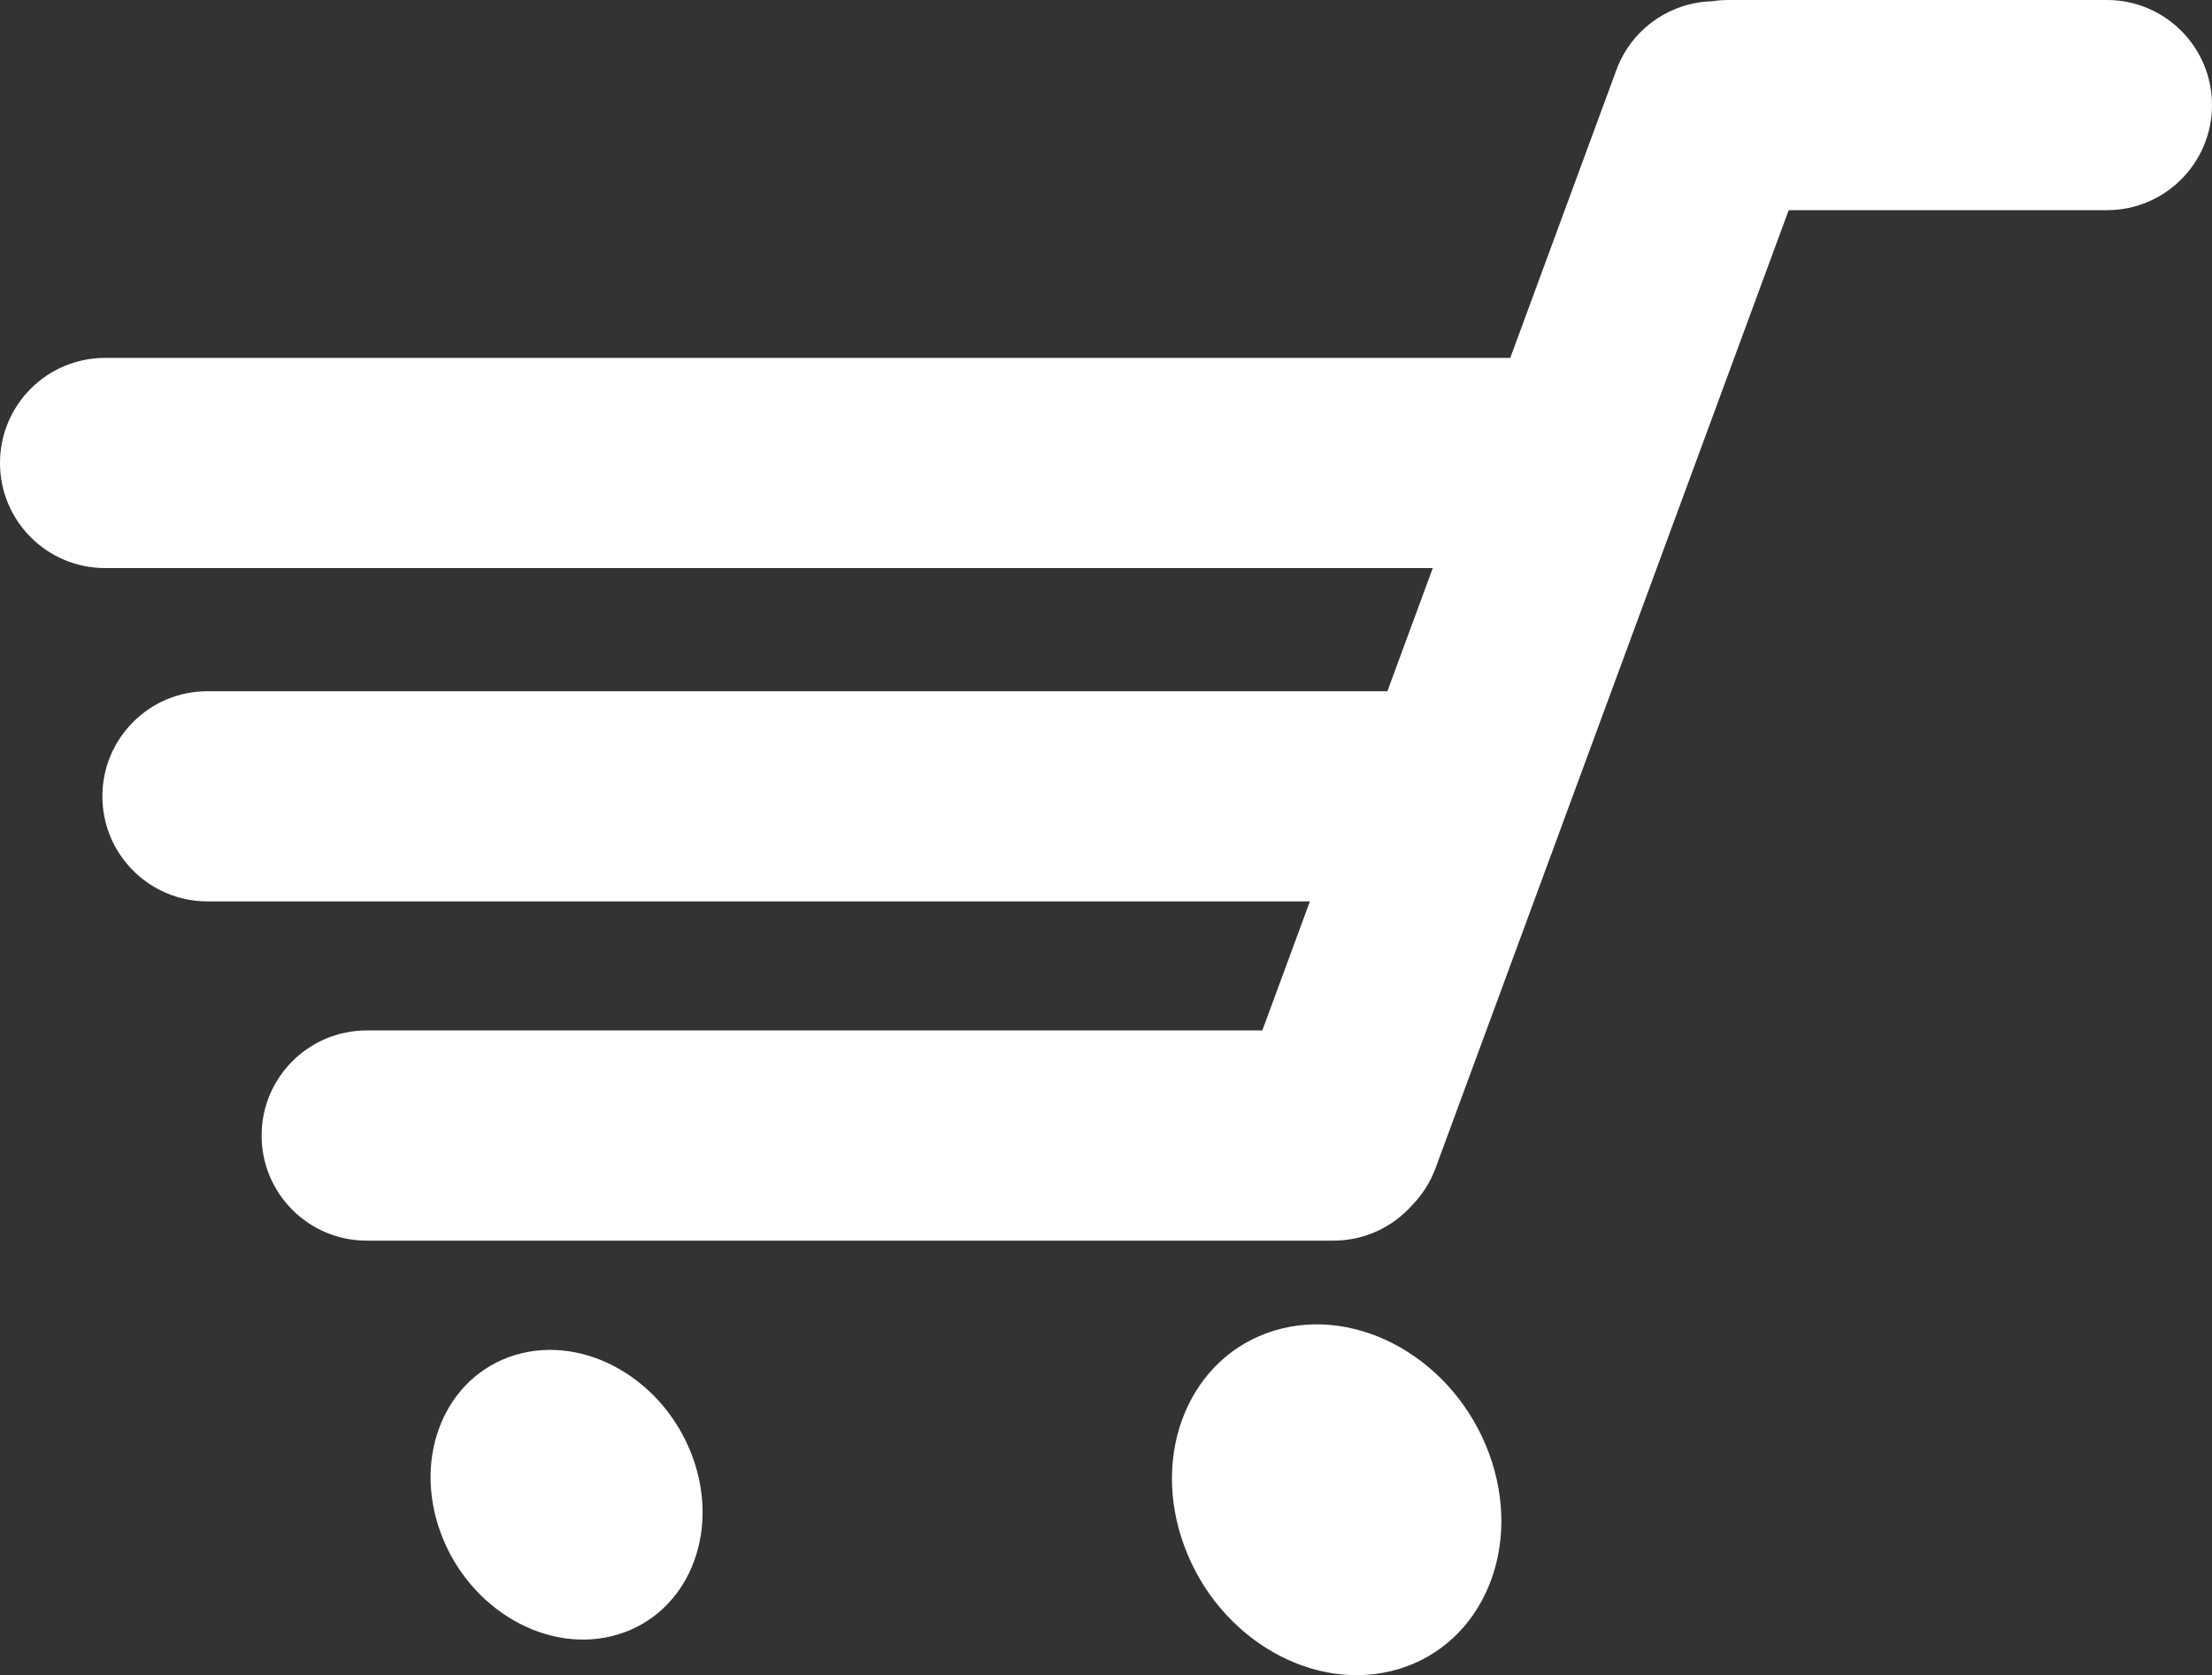<?xml version="1.0" encoding="utf-8"?>
<!-- Generator: Adobe Illustrator 13.0.0, SVG Export Plug-In . SVG Version: 6.00 Build 14948)  -->
<!DOCTYPE svg PUBLIC "-//W3C//DTD SVG 1.1//EN" "http://www.w3.org/Graphics/SVG/1.1/DTD/svg11.dtd">
<svg version="1.1" id="Layer_1" xmlns="http://www.w3.org/2000/svg" xmlns:xlink="http://www.w3.org/1999/xlink" x="0px" y="0px"
	 width="171.612px" height="129.958px" viewBox="0 0 171.612 129.958" style="enable-background:new 0 0 171.612 129.958;"
	 xml:space="preserve">
<rect x="0" y="0" width="171.612" height="129.958" fill="#333333" stroke="none"/>
<path style="fill-rule:evenodd;clip-rule:evenodd;fill:#FFFFFF;" d="M163.459,16.305h-24.688l-27.396,74.313
	c-0.414,1.125-1.053,2.102-1.842,2.902c-1.492,1.672-3.664,2.727-6.082,2.727H28.448c-4.502,0-8.152-3.65-8.152-8.152
	c0-4.504,3.65-8.154,8.152-8.154h69.486l3.691-10.012H16.095c-4.502,0-8.152-3.651-8.152-8.153c0-4.503,3.65-8.153,8.152-8.153
	h91.542l3.521-9.553H8.152C3.65,44.07,0,40.42,0,35.917s3.65-8.152,8.152-8.152H117.17l8.234-22.339
	c1.191-3.228,4.209-5.25,7.449-5.33C133.264,0.033,133.684,0,134.11,0h29.35c4.502,0,8.152,3.65,8.152,8.153
	C171.612,12.655,167.961,16.305,163.459,16.305z M39.963,105.122c5.394-1.635,11.553,1.893,13.758,7.879
	c2.205,5.984-0.379,12.162-5.772,13.797c-5.394,1.635-11.553-1.891-13.758-7.877C31.985,112.934,34.57,106.756,39.963,105.122z
	 M98.866,103.225c6.531-1.979,13.99,2.293,16.66,9.541s-0.459,14.729-6.99,16.709c-6.531,1.979-13.99-2.291-16.66-9.541
	C89.206,112.686,92.336,105.206,98.866,103.225z"/>
</svg>
